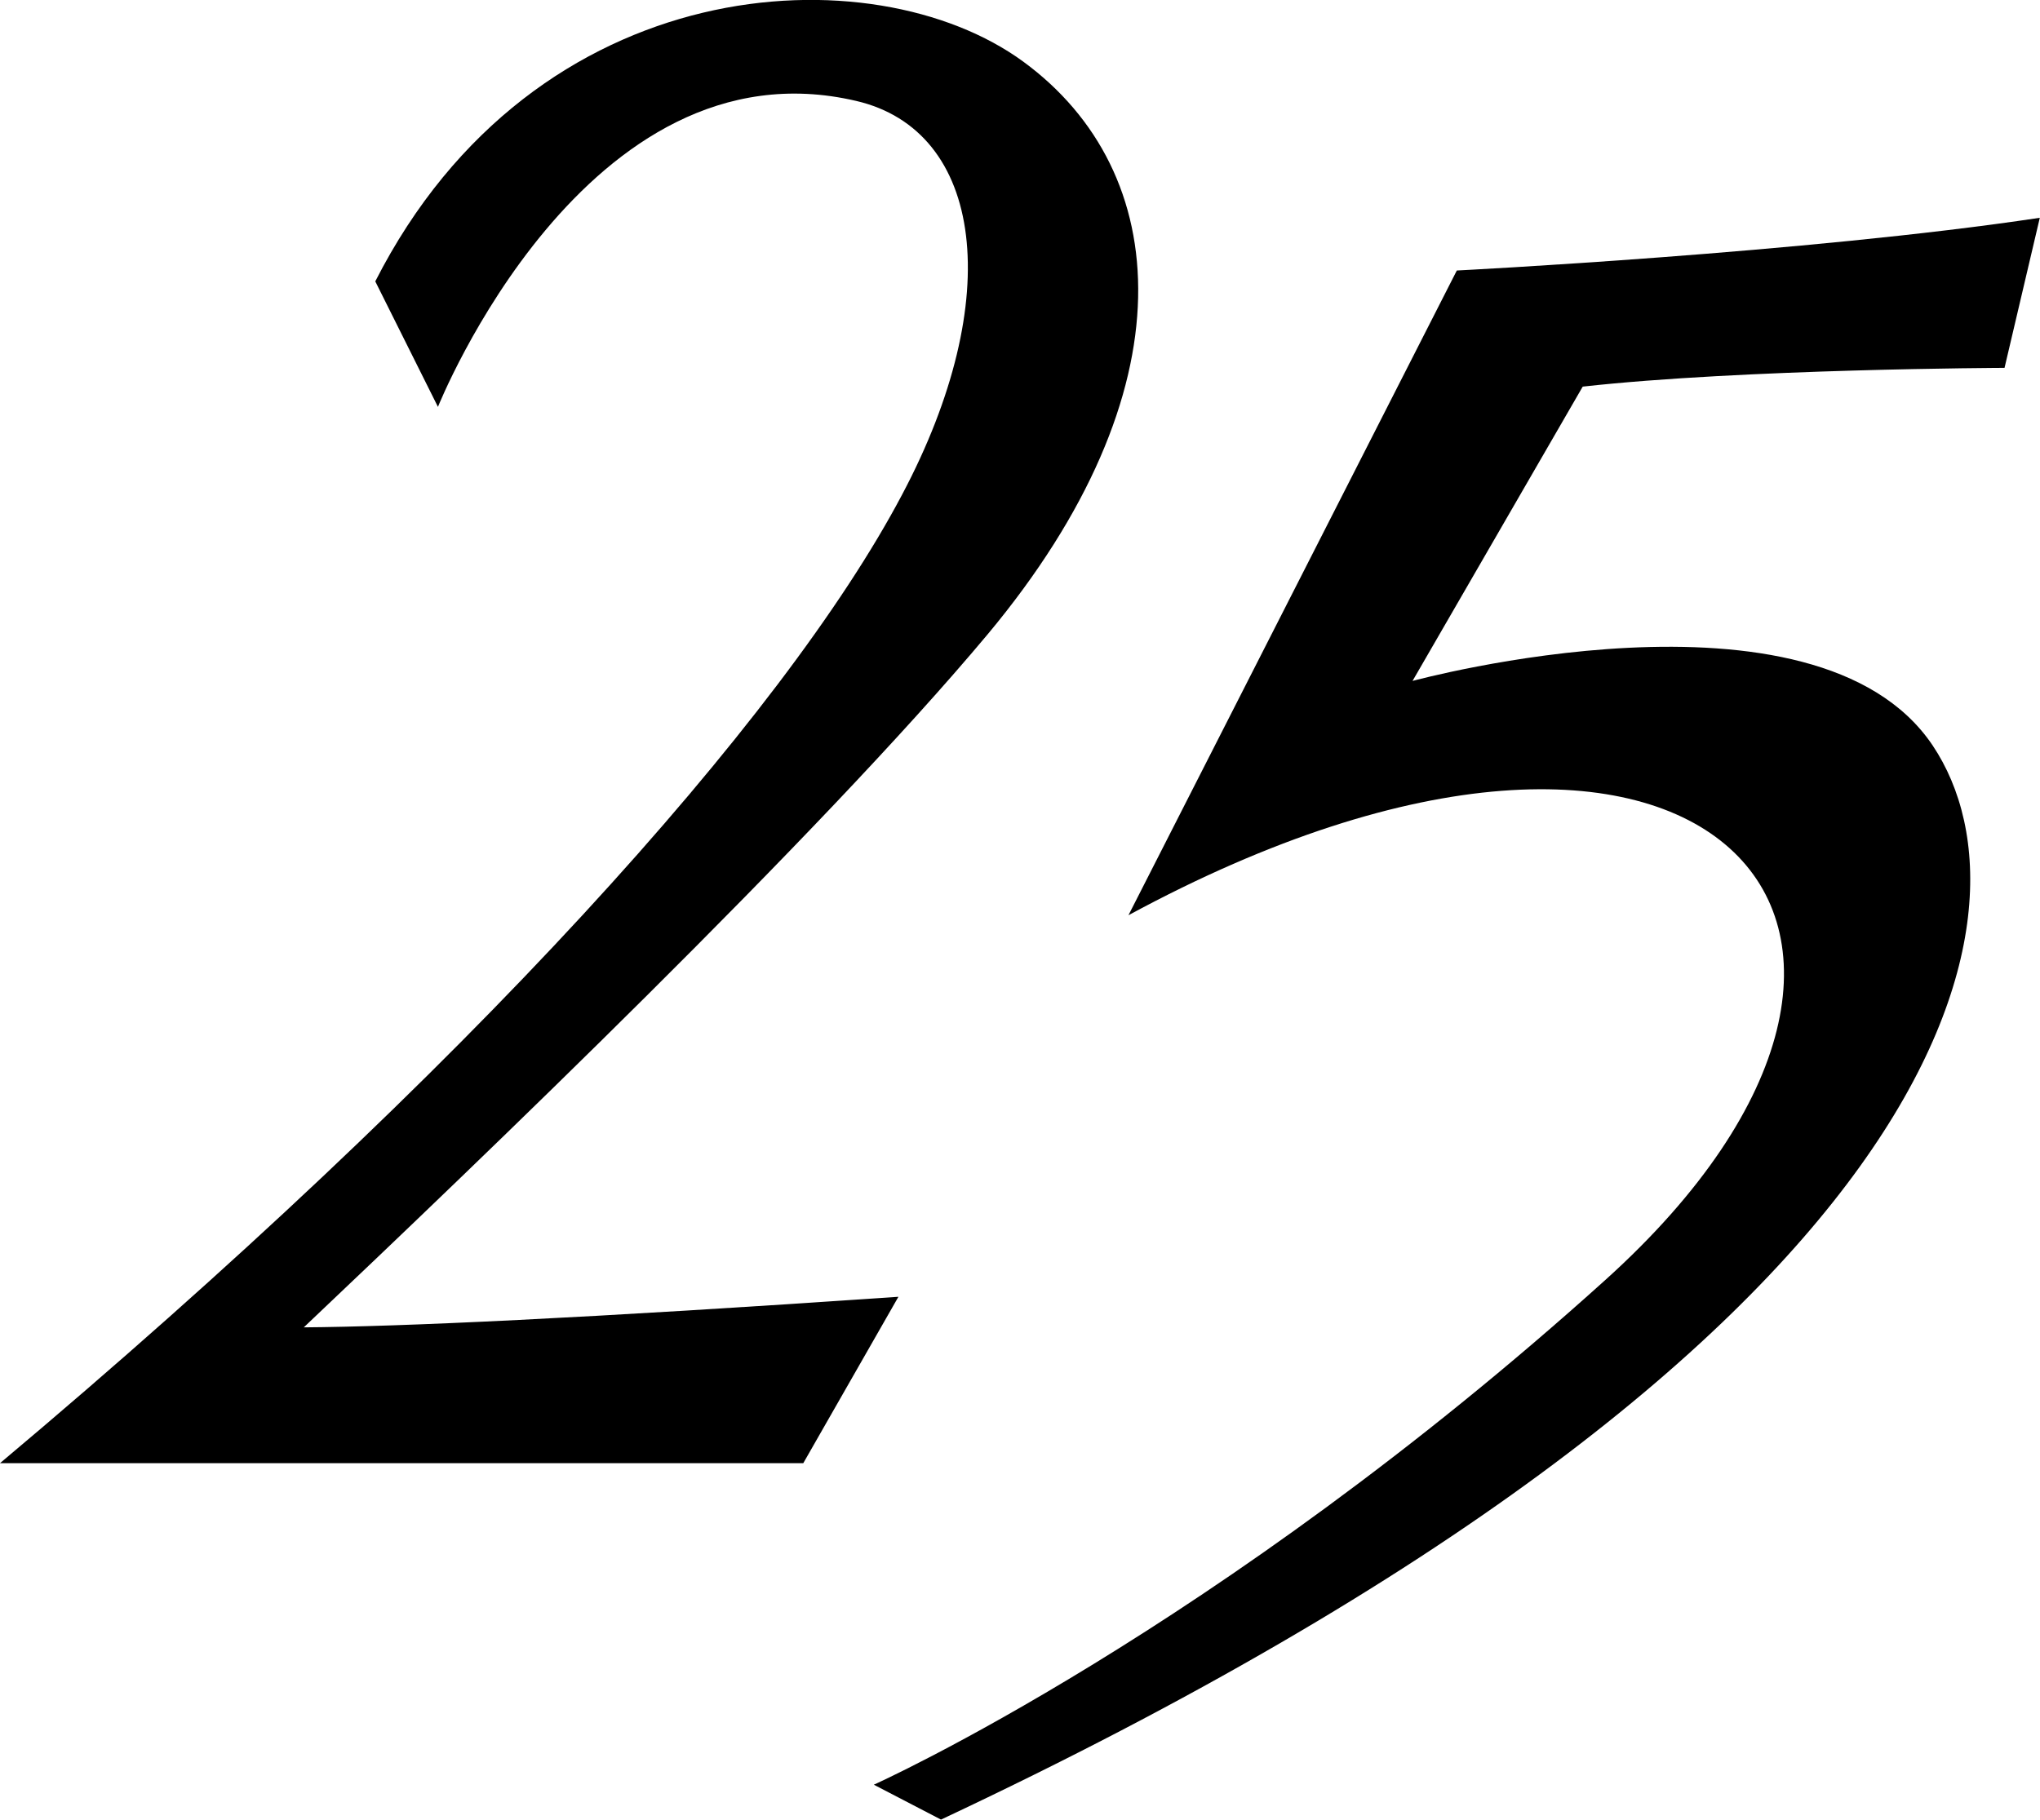 <svg viewBox="0 0 108.72 97.03" xmlns="http://www.w3.org/2000/svg"><g fill-rule="evenodd"><path d="m52.64 33.81c10.84-13 9.9-24.66 1.9-30.52s-26.03-5.01-34.54 11.71l3.34 6.69s7.86-19.69 22.29-16.31c6.79 1.58 8 10.53 2.44 21-6.28 11.89-23.07 30.62-48.07 51.62h42.81l5.07-8.87c-16.88 1.16-26.55 1.59-31.69 1.63 9.35-8.86 27.42-26.15 36.45-36.95z"/><path d="m60.14 48.79c30.78-16.67 46.2.69 25.43 19.43s-39 26.92-39 26.92l3.58 1.86c54.1-25.43 58.85-48.29 52.85-57.26-6.24-9.3-27.72-3.44-27.72-3.44l9.07-15.69c8.54-.95 22.48-1 22.48-1l1.88-8c-12.43 1.87-31.07 2.81-31.07 2.81z"/></g></svg>